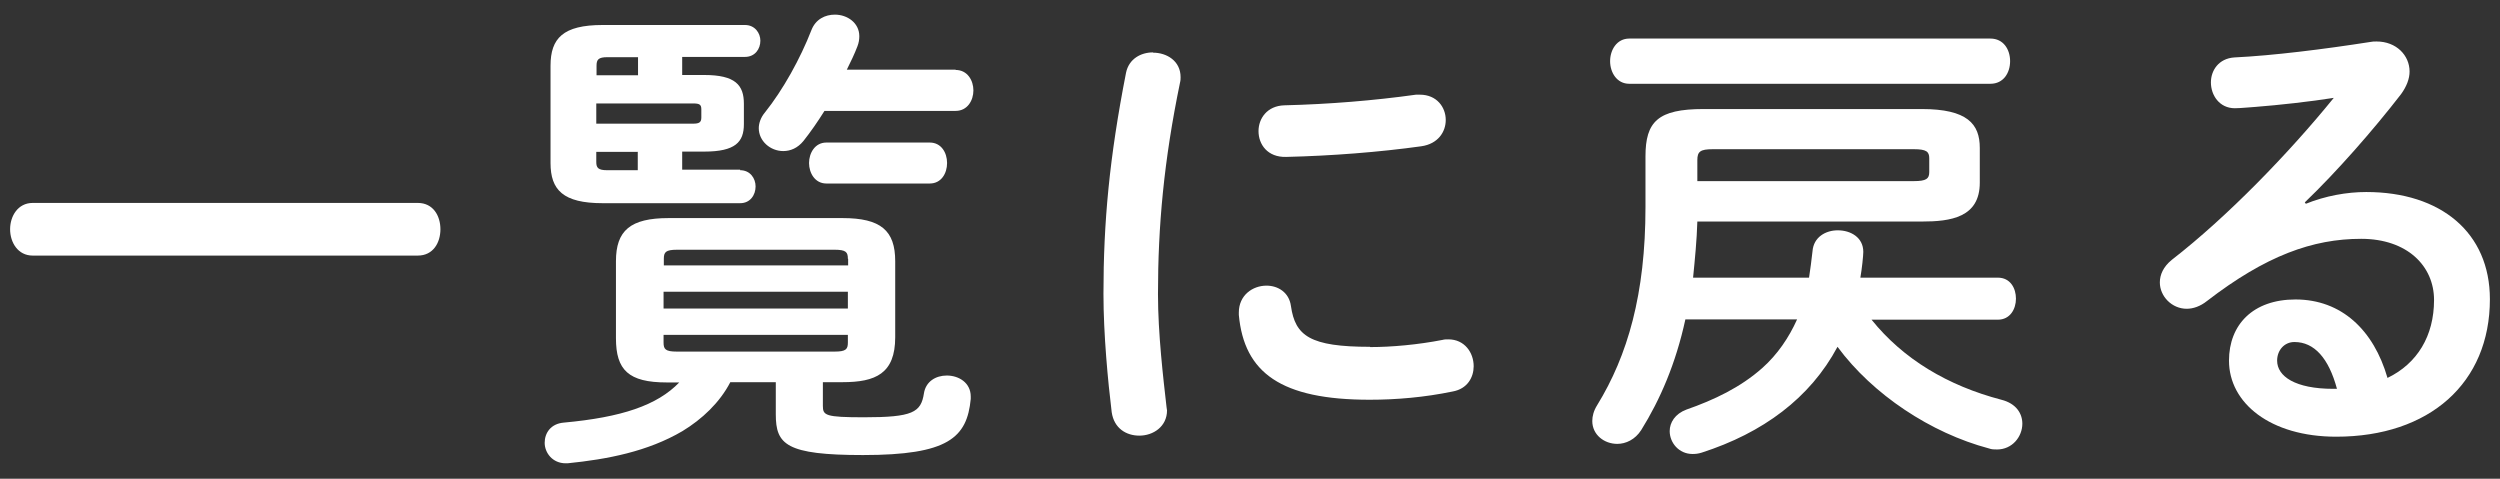 <svg xmlns="http://www.w3.org/2000/svg" width="94" height="18" viewBox="0 0 94 18">
    <rect x="0" y="0" width="94" height="18" fill="#333333" stroke="none"/>
    <path d="m15.71,7.63c.58,0,.85.49.85.99s-.27.99-.85.99H1.23c-.56,0-.85-.5-.85-.99s.29-.99.85-.99h14.48Z" style="fill:#fff;stroke-width:0px"/>
    <path d="m30.94,14.38v.88c0,.36.09.43,1.55.43,1.82,0,2.14-.18,2.25-.9.07-.45.45-.67.86-.67.45,0,.9.27.9.79v.09c-.14,1.46-.85,2.11-4.05,2.11-2.9,0-3.28-.4-3.28-1.53v-1.21h-1.71c-.4.77-1.06,1.39-1.8,1.84-1.31.77-2.83,1.06-4.32,1.21h-.07c-.5,0-.79-.4-.79-.77s.23-.72.72-.76c2.18-.2,3.51-.65,4.34-1.51h-.47c-1.44,0-1.91-.47-1.91-1.66v-2.9c0-1.15.54-1.62,1.98-1.62h6.54c1.44,0,1.98.47,1.98,1.62v2.86c0,1.37-.74,1.69-1.98,1.69h-.74Zm-3.11-7.98c.38,0,.58.31.58.61,0,.32-.2.63-.58.63h-5.17c-1.49,0-1.96-.5-1.96-1.51v-3.66c0-1.03.47-1.53,1.96-1.53h5.35c.38,0,.58.31.58.59,0,.31-.2.61-.58.61h-2.36v.68h.83c1.17,0,1.49.38,1.49,1.08v.77c0,.67-.32,1.03-1.49,1.03h-.83v.68h2.18Zm-3.84-3.57v-.68h-1.15c-.34,0-.41.09-.41.32v.36h1.57Zm2.07,1.82c.23,0,.31-.05.31-.23v-.31c0-.18-.07-.22-.31-.22h-3.64v.76h3.64Zm-2.07,1.06h-1.57v.38c0,.22.07.31.41.31h1.15v-.68Zm7.89,4.02c0-.25-.07-.34-.5-.34h-5.92c-.43,0-.5.09-.5.34v.25h6.93v-.25Zm-6.93,1.87h6.93v-.63h-6.93v.63Zm6.43,1.62c.43,0,.5-.09.5-.34v-.29h-6.93v.29c0,.25.07.34.5.34h5.92Zm4.55-10.59c.45,0,.67.4.67.77s-.22.77-.67.77h-4.93c-.25.4-.52.79-.79,1.13-.22.27-.49.38-.76.38-.49,0-.92-.38-.92-.86,0-.18.07-.4.23-.59.68-.85,1.33-2.02,1.75-3.1.16-.41.52-.58.88-.58.47,0,.92.31.92.81,0,.13-.02.25-.07.38-.11.29-.25.58-.4.88h4.09Zm-4.86,4.27c-.43,0-.65-.4-.65-.77s.22-.77.65-.77h3.89c.43,0,.65.38.65.77s-.22.77-.65.77h-3.89Z" style="fill:#fff;stroke-width:0px"/>
    <path d="m43.35,1.98c.52,0,1.04.31,1.04.92,0,.05,0,.13-.02.2-.61,2.95-.83,5.4-.83,7.96,0,1.49.2,3.17.32,4.23,0,.05.02.11.02.14,0,.61-.52.95-1.04.95-.49,0-.95-.27-1.04-.88-.14-1.15-.31-2.93-.31-4.45,0-2.68.22-5.11.85-8.32.11-.52.56-.76,1.01-.76Zm8.17,11.07c.81,0,1.8-.09,2.72-.27.07-.02.14-.02.22-.02.61,0,.95.5.95,1.01,0,.41-.23.85-.79.95-1.06.22-2.12.31-3.12.31-3.33,0-4.72-1.01-4.92-3.19v-.09c0-.65.52-1.01,1.04-1.01.43,0,.85.25.92.77.16,1.12.72,1.53,2.97,1.53Zm1.87-9.49c.63,0,.97.47.97.95,0,.45-.29.9-.92.99-1.58.22-3.37.36-5.08.4-.7.02-1.04-.47-1.04-.97,0-.47.32-.95.97-.97,1.67-.04,3.38-.18,4.95-.4h.14Z" style="fill:#fff;stroke-width:0px"/>
    <path d="m63.37,12.01c-.36,1.66-.95,3.02-1.66,4.16-.23.36-.58.52-.9.52-.49,0-.94-.34-.94-.86,0-.18.05-.38.18-.59,1.15-1.87,1.82-4.18,1.82-7.45v-1.91c0-1.31.47-1.78,2.18-1.78h8.21c1.71,0,2.18.56,2.18,1.46v1.31c0,1.31-1.1,1.46-2.18,1.46h-8.44c-.02.7-.09,1.4-.16,2.11h4.36c.05-.31.09-.65.13-.99.04-.54.5-.79.95-.79.49,0,.96.27.96.81,0,.14-.05.63-.11.97h5.17c.47,0,.68.4.68.79s-.22.79-.68.79h-4.75c1.19,1.48,2.86,2.48,4.88,3.01.56.14.79.52.79.9,0,.49-.38.97-.95.97-.11,0-.2,0-.31-.04-2.18-.58-4.36-2.02-5.69-3.82-1.03,1.93-2.81,3.24-5.11,3.98-.13.04-.23.05-.34.05-.52,0-.86-.43-.86-.86,0-.32.2-.65.63-.81,1.03-.36,2.03-.83,2.86-1.57.56-.5.99-1.13,1.3-1.82h-4.18Zm-2.11-8.86c-.47,0-.72-.43-.72-.85s.25-.85.72-.85h13.58c.49,0,.74.41.74.85s-.25.85-.74.85h-13.58Zm10.7,3.66c.47,0,.58-.09.58-.34v-.52c0-.25-.11-.34-.58-.34h-7.56c-.47,0-.58.09-.58.41v.79h8.14Z" style="fill:#fff;stroke-width:0px"/>
    <path d="m86.68,7.67c.76-.31,1.57-.45,2.29-.45,2.81,0,4.65,1.53,4.65,4.03,0,3.15-2.27,5.17-5.78,5.17-2.47,0-4.03-1.26-4.03-2.86,0-1.35.9-2.3,2.5-2.3,1.73,0,2.94,1.15,3.46,2.95,1.12-.54,1.75-1.58,1.75-2.93,0-1.28-1.01-2.3-2.74-2.3-1.82,0-3.58.63-5.8,2.34-.25.2-.52.29-.76.29-.56,0-1.01-.47-1.01-.99,0-.29.13-.59.45-.85,2.09-1.62,4.41-4.02,6.09-6.09-.88.14-2.05.27-2.95.34-.07,0-.54.05-.77.05-.58,0-.9-.49-.9-.97,0-.45.29-.9.88-.94,1.46-.07,3.37-.31,5.1-.58.09-.02.16-.02.25-.02.74,0,1.24.52,1.24,1.13,0,.27-.11.56-.32.85-1.06,1.37-2.43,2.93-3.62,4.07l.04.05Zm1.19,6.95c-.31-1.15-.85-1.76-1.6-1.76-.38,0-.65.31-.65.7,0,.59.68,1.06,2.11,1.06h.14Z" style="fill:#fff;stroke-width:0px"/>
    <rect width="94" height="18" style="fill:none;stroke-width:0px"/>
</svg>
